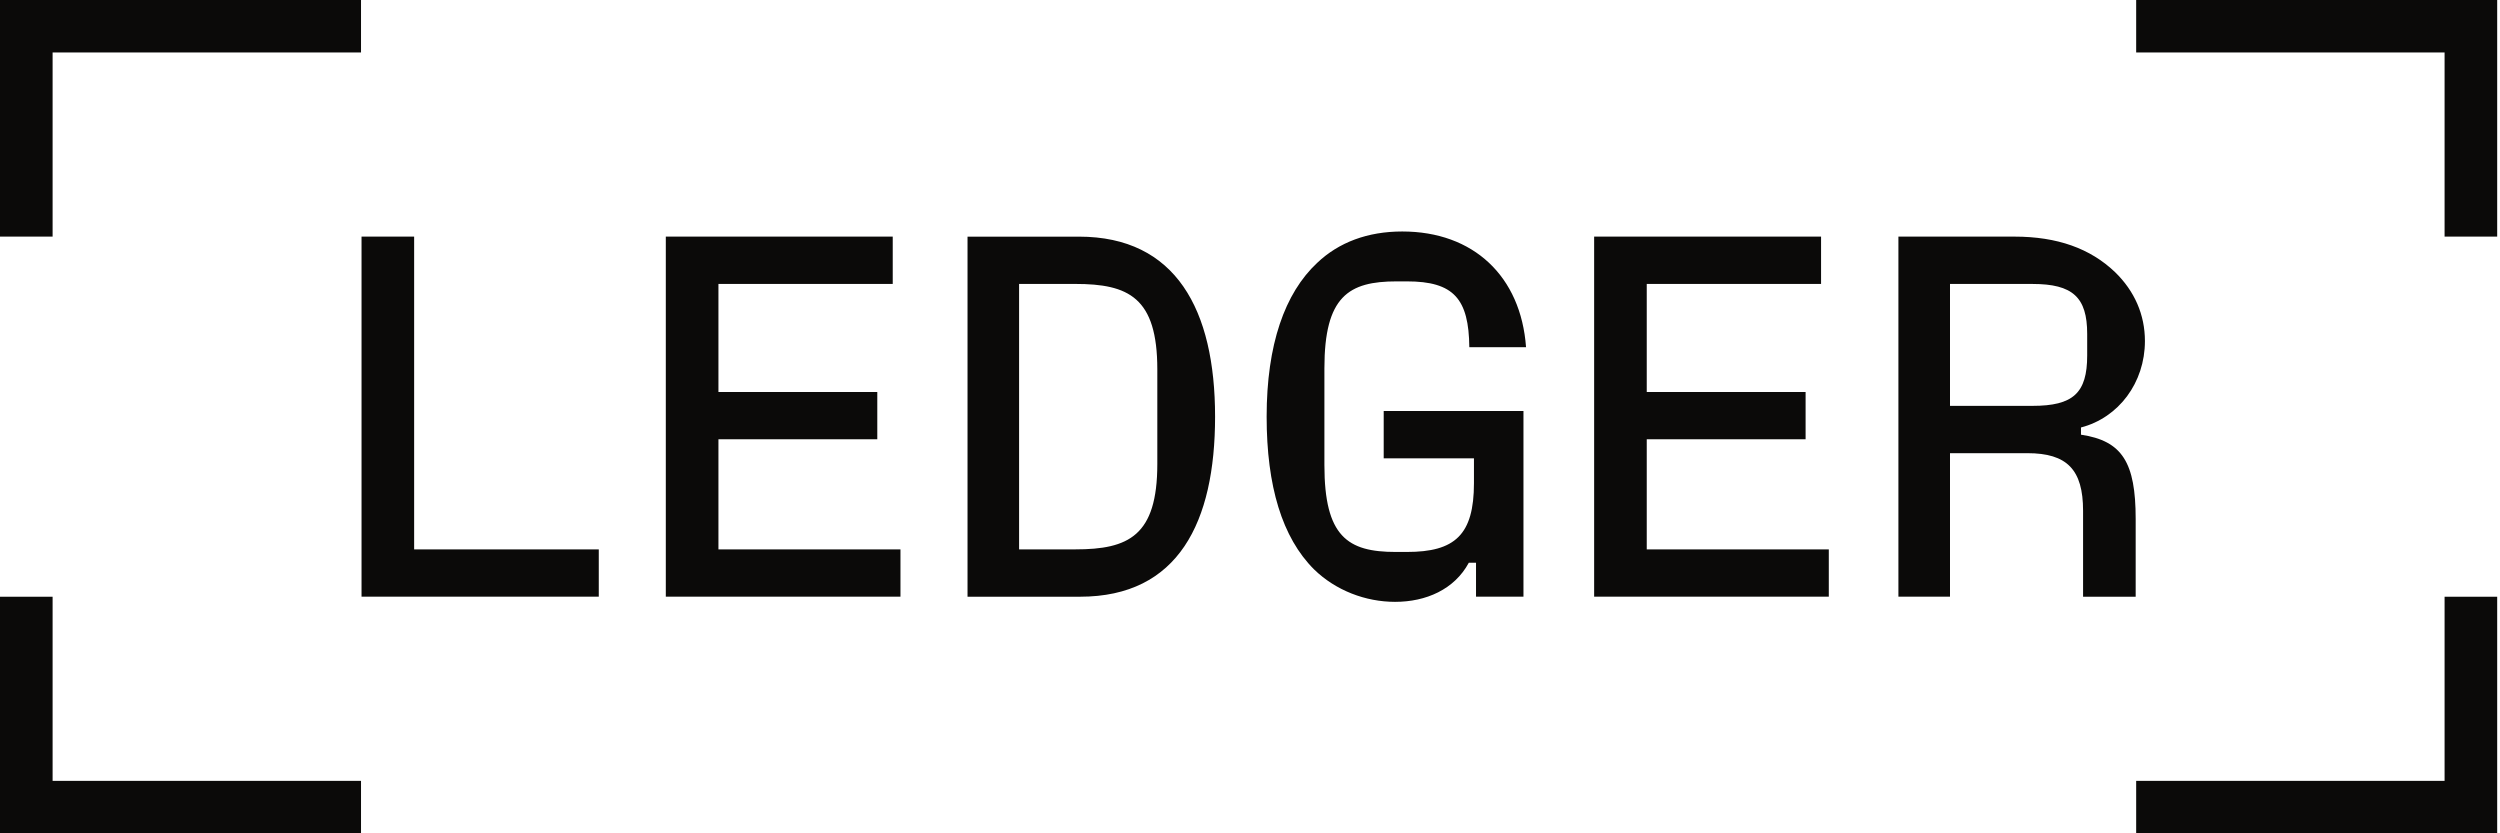 <svg width="96" height="32" viewBox="0 0 96 32" fill="none" xmlns="http://www.w3.org/2000/svg">
<g clip-path="url(#clip0_20872_83961)">
<path d="M82.029 29.985V32H95.892V22.914H93.872V29.985H82.029ZM82.029 0V2.015H93.872V9.086H95.892V0H82.029ZM74.88 15.585V10.904H78.049C79.594 10.904 80.148 11.417 80.148 12.82V13.65C80.148 15.091 79.613 15.585 78.049 15.585H74.88ZM79.91 16.415C81.356 16.039 82.365 14.696 82.365 13.096C82.365 12.089 81.97 11.18 81.217 10.449C80.266 9.54 78.999 9.086 77.355 9.086H72.899V22.913H74.88V17.402H77.851C79.376 17.402 79.99 18.035 79.99 19.615V22.914H82.01V19.931C82.01 17.758 81.495 16.929 79.91 16.692V16.415ZM63.235 16.869H69.335V15.052H63.235V10.903H69.929V9.086H61.215V22.913H70.226V21.096H63.235V16.869ZM56.6 17.6V18.548C56.6 20.543 55.867 21.195 54.026 21.195H53.59C51.748 21.195 50.857 20.602 50.857 17.857V14.143C50.857 11.378 51.788 10.805 53.63 10.805H54.025C55.828 10.805 56.402 11.476 56.422 13.333H58.6C58.402 10.607 56.58 8.889 53.847 8.889C52.52 8.889 51.411 9.304 50.58 10.094C49.332 11.259 48.639 13.235 48.639 16C48.639 18.666 49.233 20.642 50.461 21.866C51.293 22.676 52.441 23.111 53.57 23.111C54.758 23.111 55.848 22.636 56.402 21.61H56.679V22.913H58.501V15.783H53.134V17.6H56.6ZM39.133 10.903H41.292C43.332 10.903 44.441 11.417 44.441 14.183V17.817C44.441 20.582 43.332 21.096 41.292 21.096H39.133V10.903ZM41.47 22.914C45.253 22.914 46.659 20.049 46.659 16C46.659 11.892 45.154 9.087 41.43 9.087H37.153V22.914H41.47ZM27.588 16.869H33.688V15.052H27.588V10.903H34.281V9.086H25.567V22.913H34.578V21.096H27.588V16.869ZM15.903 9.086H13.883V22.913H22.993V21.096H15.903V9.086ZM0 22.914V32H13.863V29.985H2.02V22.914H0ZM0 0V9.086H2.02V2.015H13.863V0H0Z" fill="#0B0A09"/>
</g>
<defs>
<clipPath id="clip0_20872_83961">
<rect width="96" height="32" fill="white"/>
</clipPath>
</defs>
</svg>
